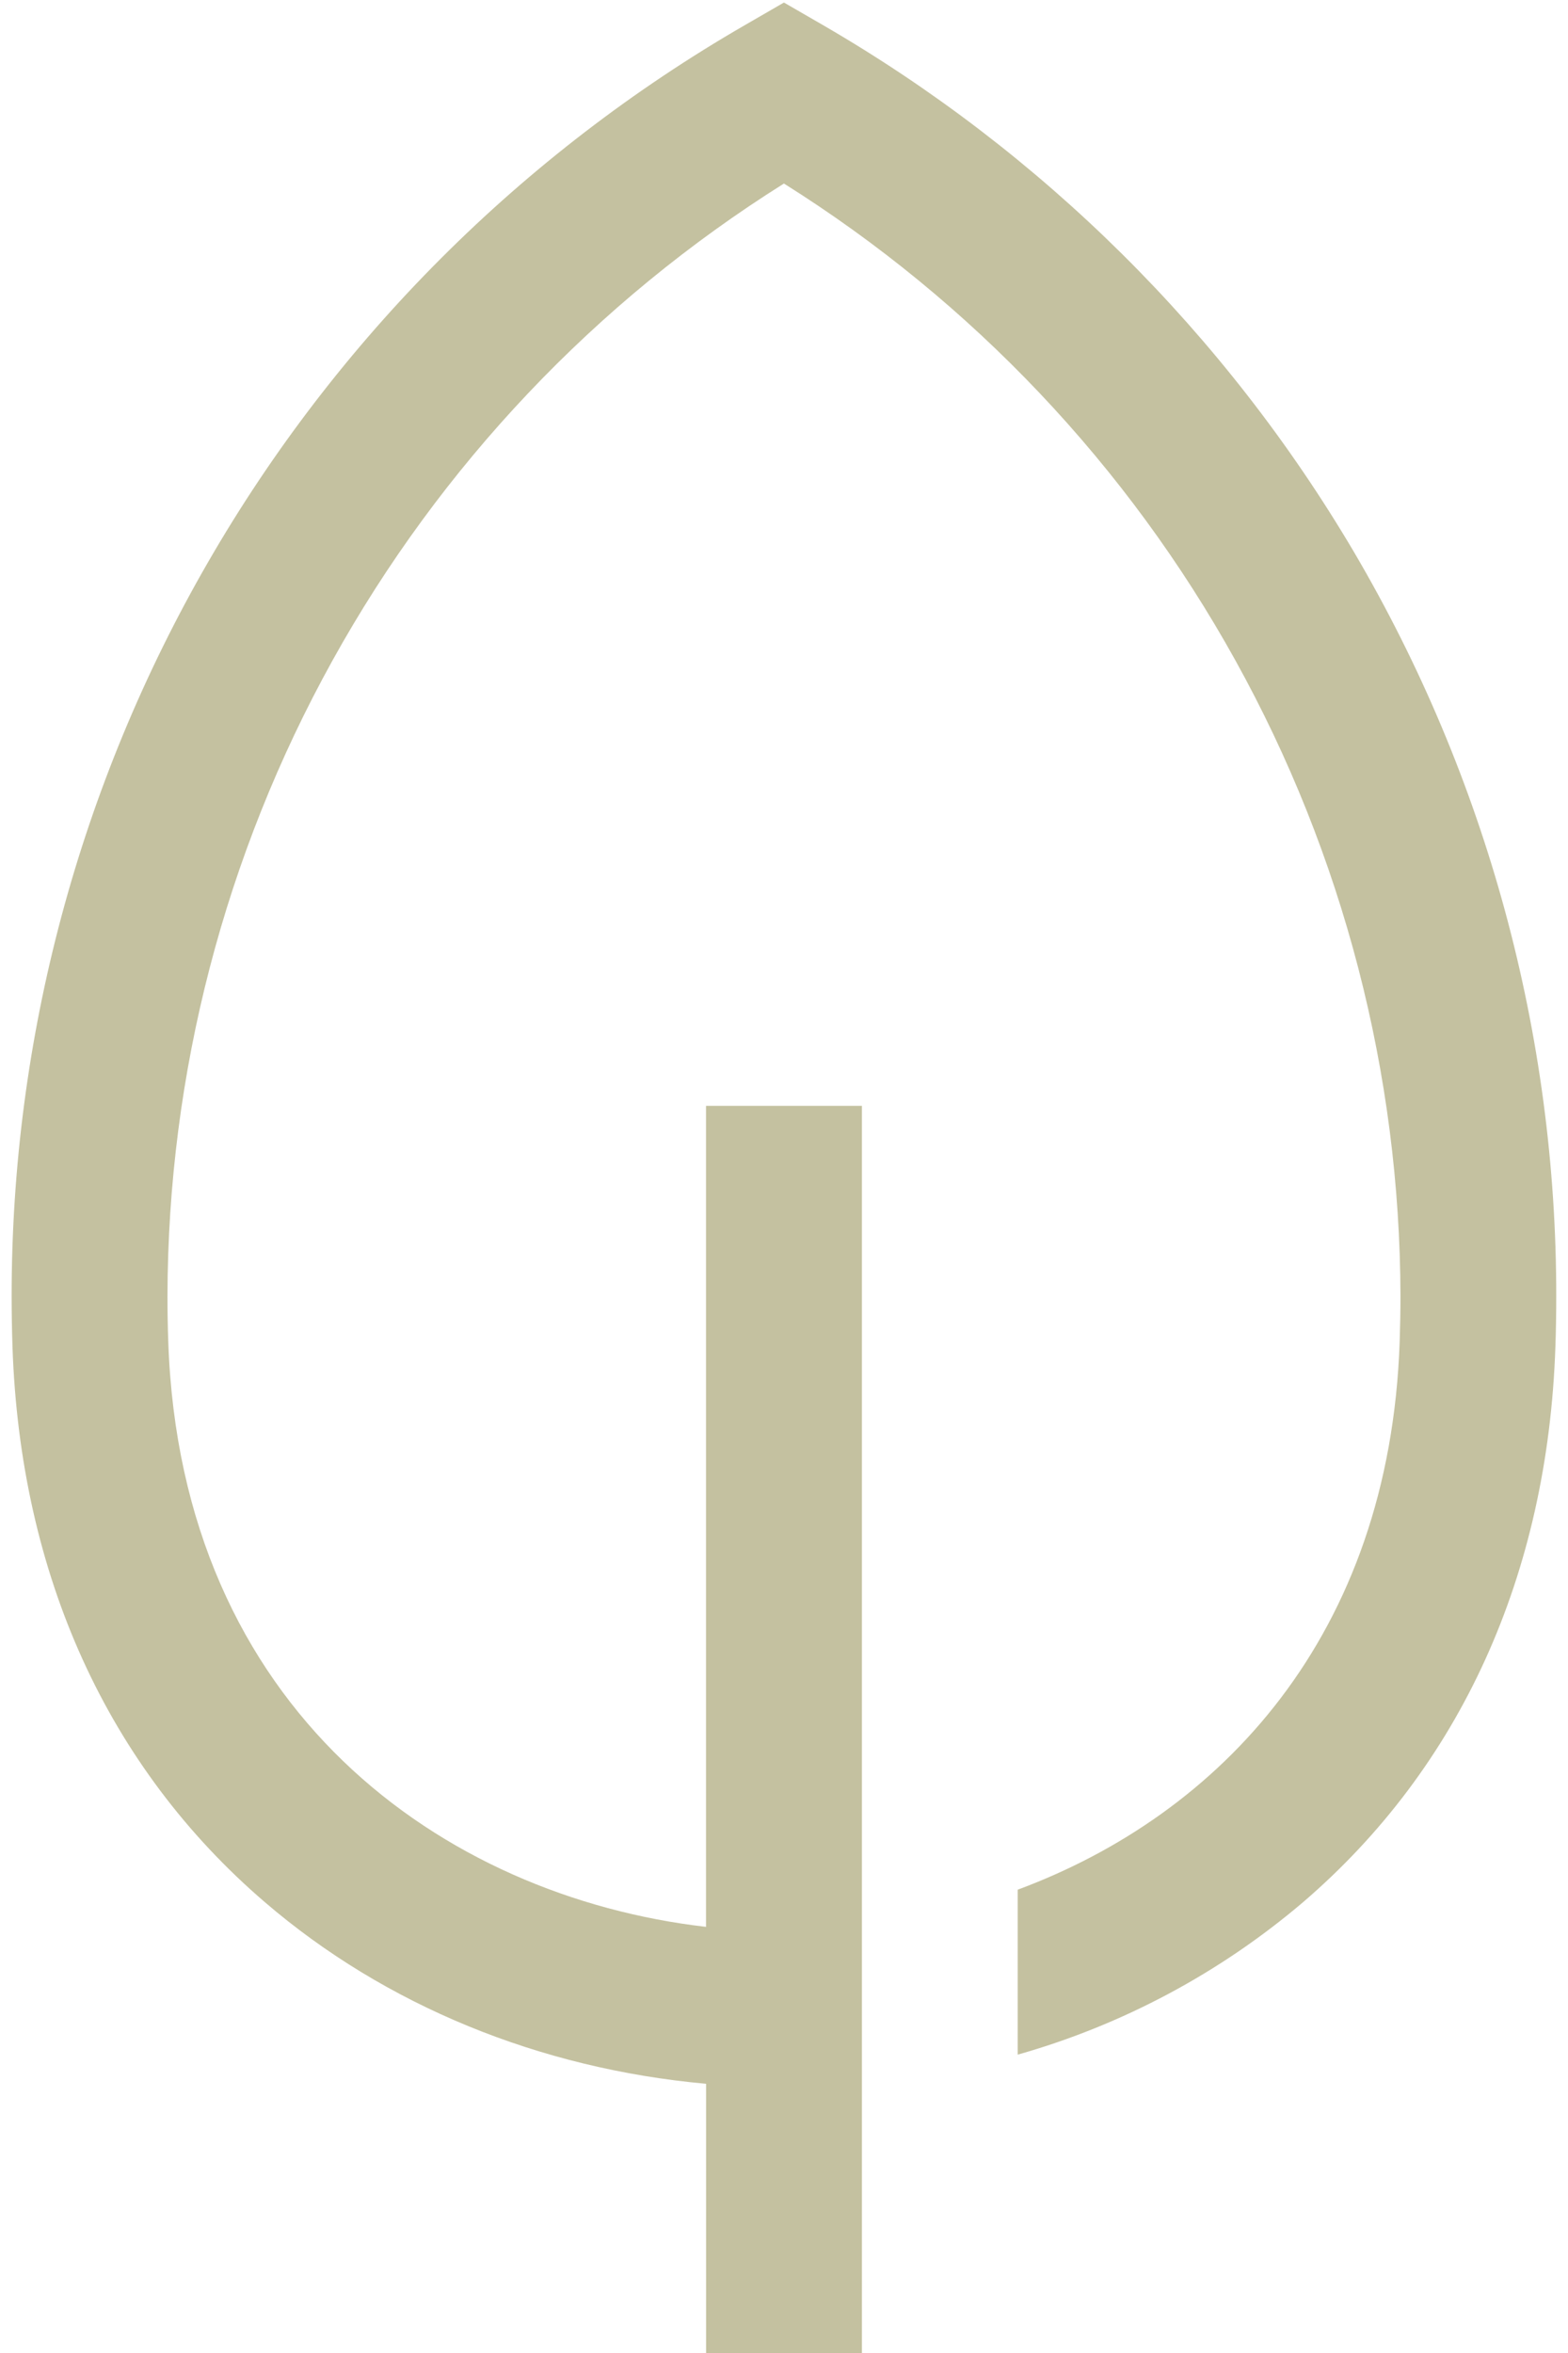 <svg width="26" height="39" viewBox="0 0 26 39" fill="none" xmlns="http://www.w3.org/2000/svg">
<path d="M22.451 9.149C20.315 5.53 17.283 2.522 13.646 0.416L12.999 0.042L12.352 0.416C8.654 2.55 5.583 5.621 3.449 9.319C1.314 13.017 0.191 17.212 0.193 21.482C0.193 21.76 0.198 22.043 0.207 22.322C0.336 26.105 1.783 29.289 4.392 31.528C6.388 33.242 8.949 34.288 11.708 34.538V39H14.292V18.329H11.707V31.937C7.342 31.432 2.997 28.348 2.79 22.234C2.781 21.984 2.777 21.731 2.777 21.482C2.784 17.795 3.726 14.17 5.514 10.946C7.301 7.721 9.877 5.002 12.999 3.042C16.122 5.002 18.697 7.721 20.485 10.946C22.273 14.17 23.214 17.795 23.222 21.482C23.222 21.731 23.217 21.984 23.209 22.234C23.043 27.125 20.229 30.076 16.875 31.321V34.055C18.615 33.562 20.229 32.7 21.607 31.528C24.216 29.288 25.663 26.105 25.791 22.322C25.801 22.043 25.805 21.76 25.805 21.482C25.808 17.145 24.649 12.887 22.451 9.149Z" fill="#C4C1A0"/>
</svg>

